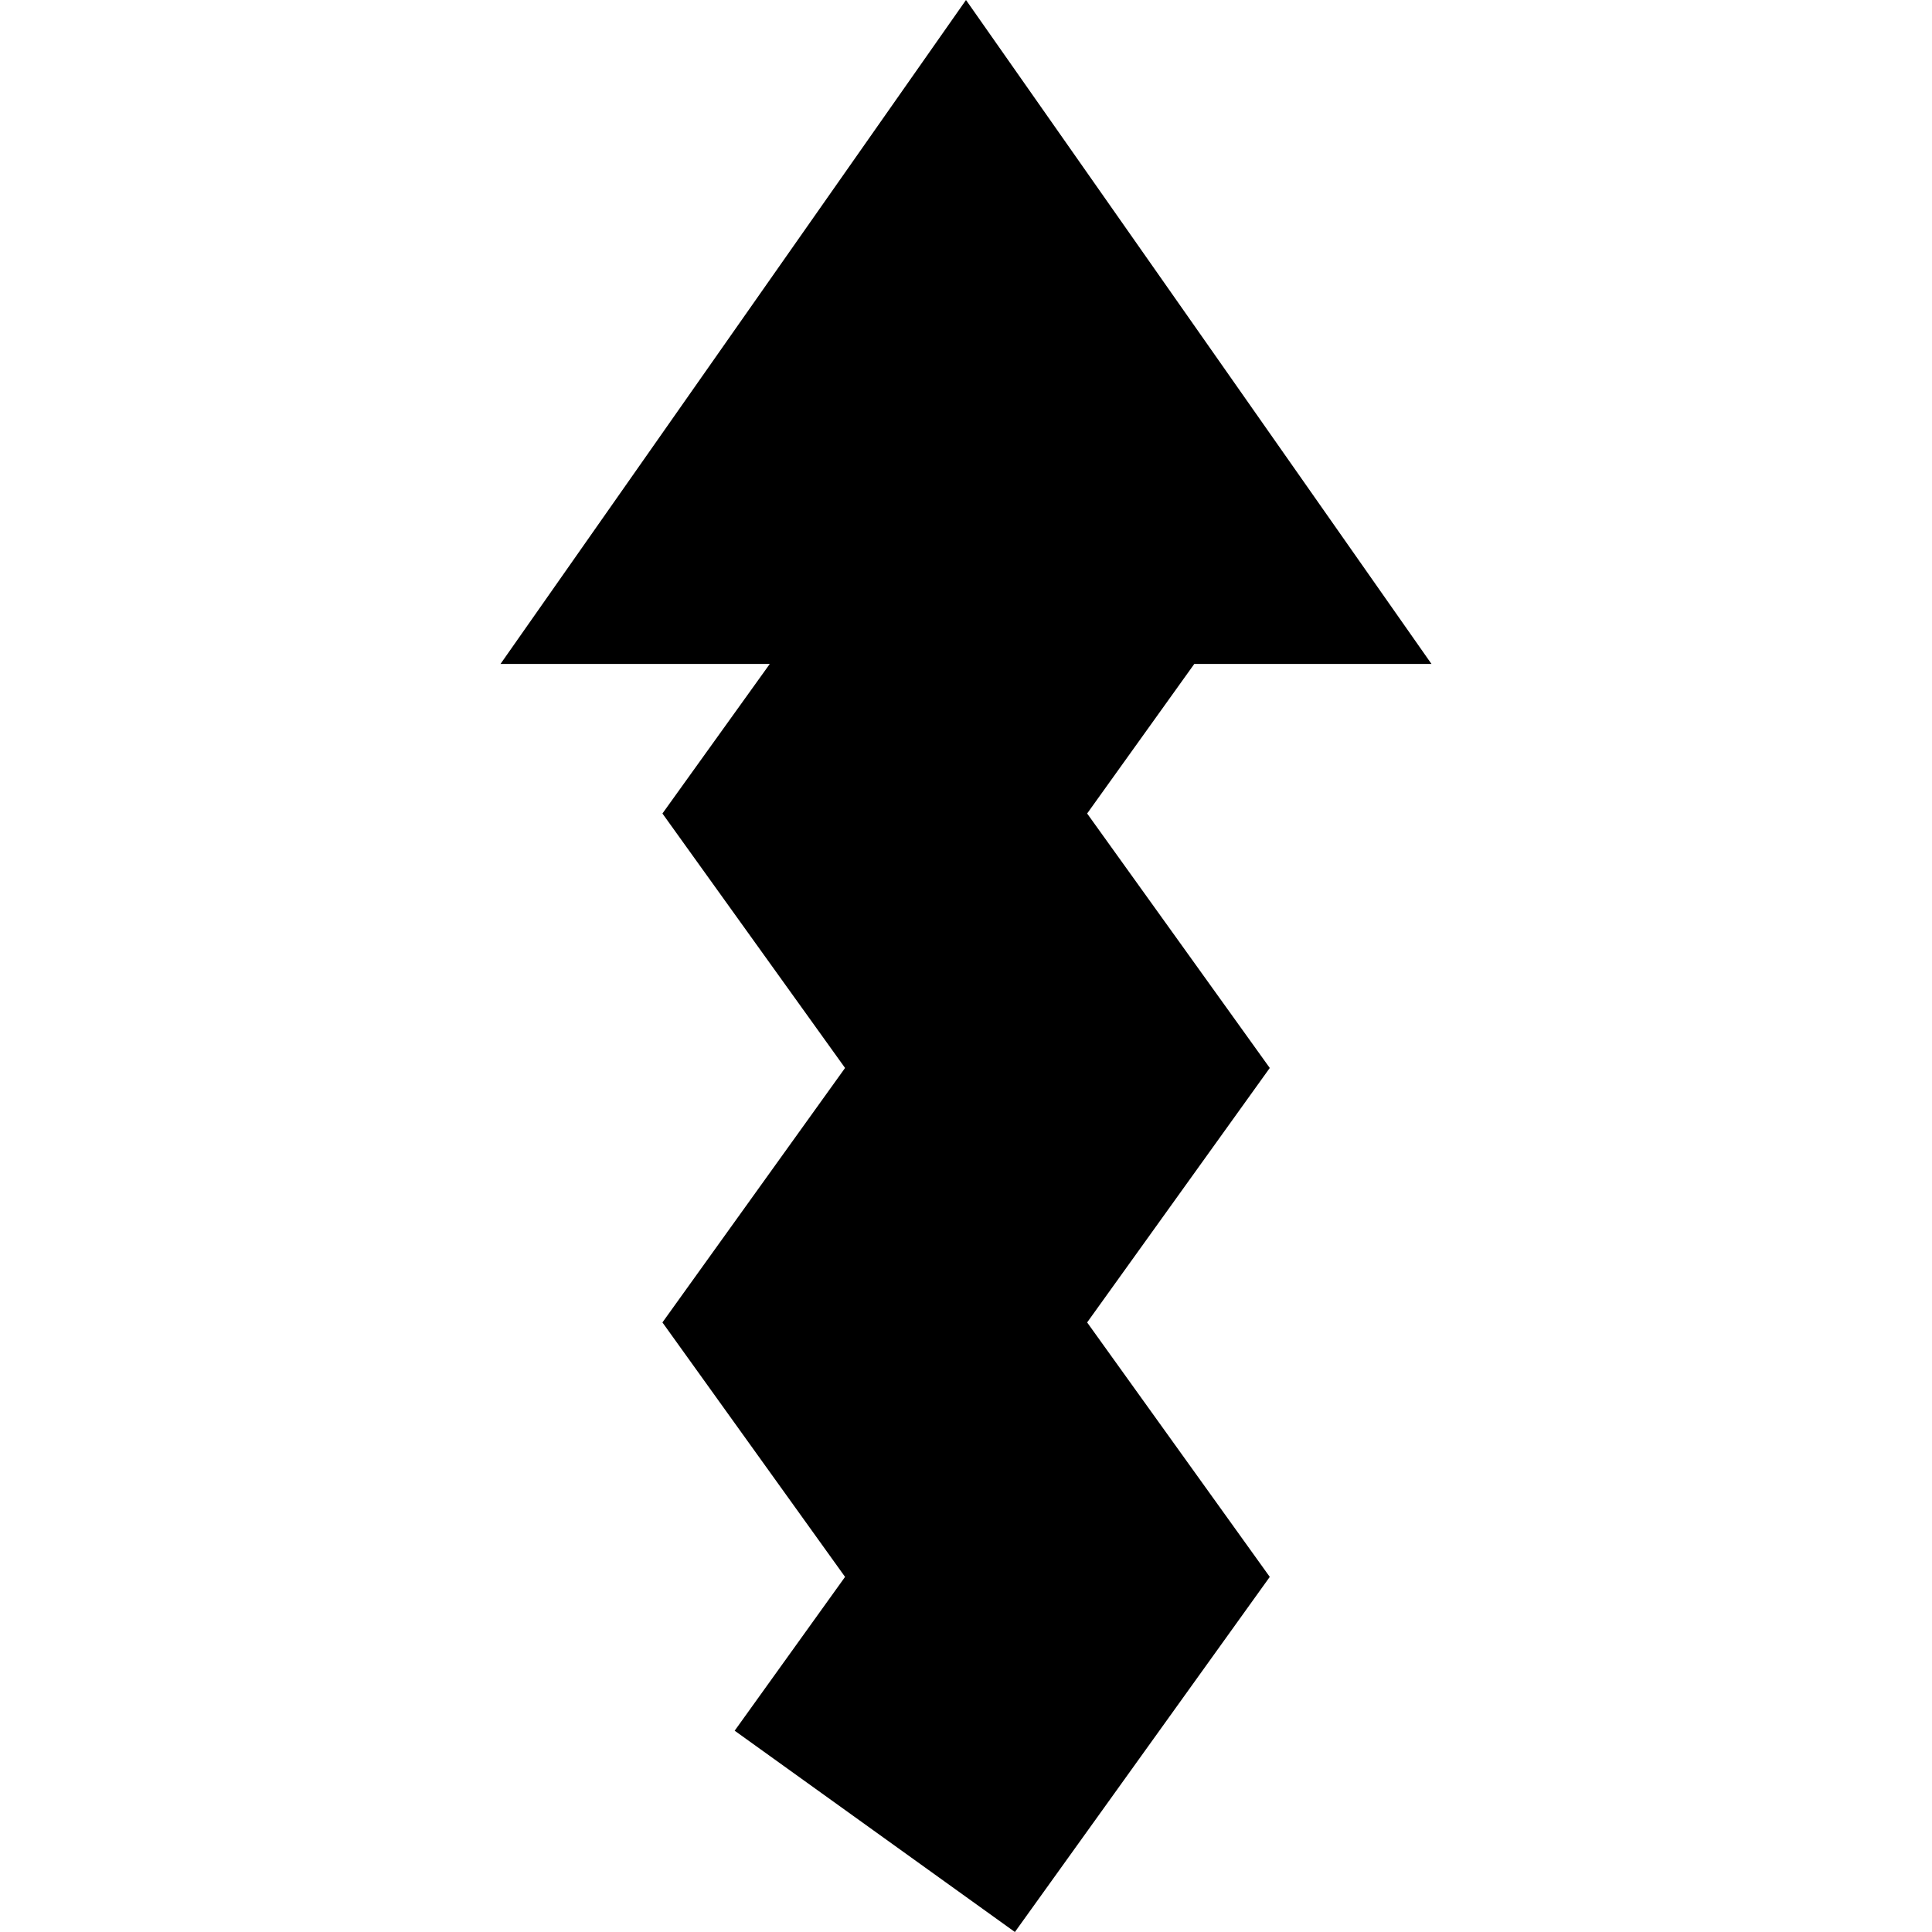 <?xml version="1.0" encoding="iso-8859-1"?>
<!-- Uploaded to: SVG Repo, www.svgrepo.com, Generator: SVG Repo Mixer Tools -->
<!DOCTYPE svg PUBLIC "-//W3C//DTD SVG 1.1//EN" "http://www.w3.org/Graphics/SVG/1.1/DTD/svg11.dtd">
<svg fill="#000000" version="1.1" id="Capa_1" xmlns="http://www.w3.org/2000/svg" xmlns:xlink="http://www.w3.org/1999/xlink" 
	 width="800px" height="800px" viewBox="0 0 952.1 952.1" xml:space="preserve"
	>
<g>
	<g>
		<polygon points="500.149,952.1 625.749,777.1 535.749,651.7 625.749,526.3 535.749,400.899 588.55,327.2 705.45,327.2 476.049,0 
			246.649,327.2 379.349,327.2 326.45,400.899 416.45,526.3 326.45,651.7 416.45,777.1 362.049,852.899 		"/>
	</g>
</g>
</svg>